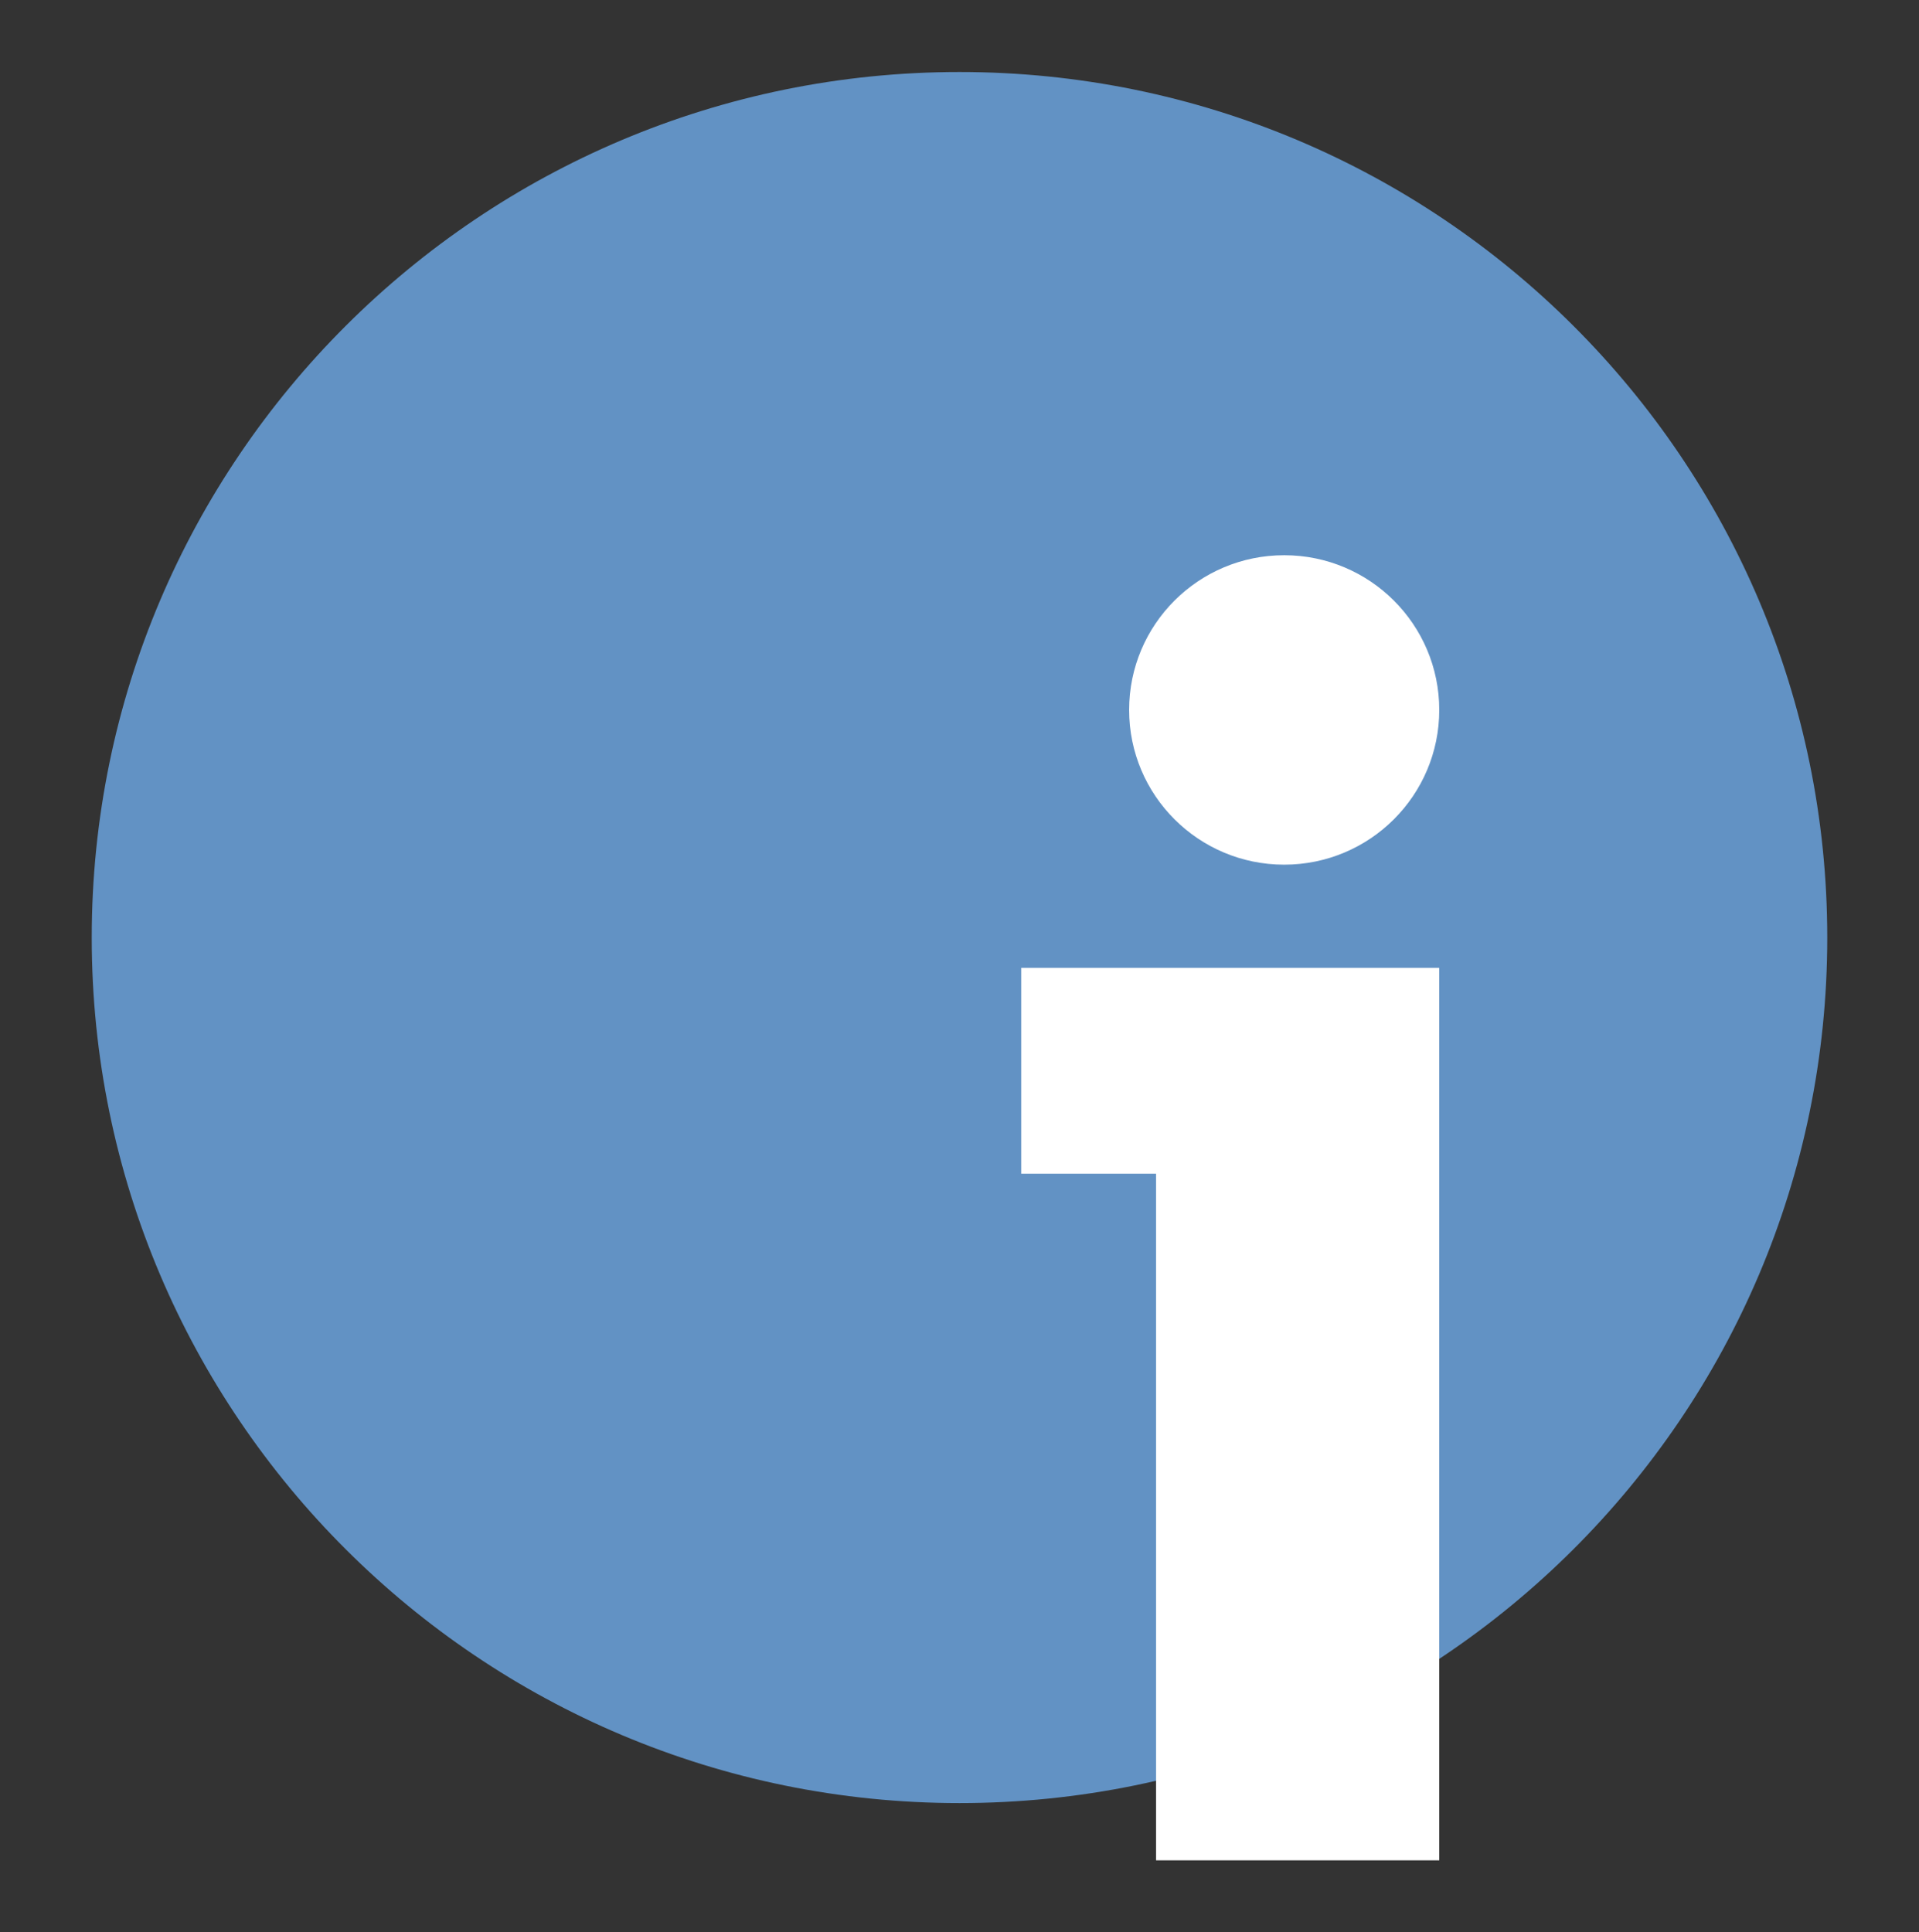 <svg id="Ebene_1" data-name="Ebene 1" xmlns="http://www.w3.org/2000/svg" viewBox="0 0 287 289"><rect x="0" y="0" width="287" height="289" fill="#333333" stroke="none"/><defs><style>.cls-1{fill:#6292c4;}.cls-2{fill:#fff;}</style></defs><path class="cls-1" d="M273.28,140.23c0,71.49-58.11,129.44-129.78,129.44s-129.78-58-129.78-129.44S71.83,10.77,143.5,10.77,273.28,68.73,273.28,140.23Z"/><polygon class="cls-2" points="172.9 144.75 152.73 144.75 152.73 175.54 172.9 175.54 172.9 278.23 215.25 278.23 215.25 175.54 215.25 144.75 172.9 144.75"/><ellipse class="cls-2" cx="192.06" cy="106.18" rx="23.19" ry="23.14"/></svg>